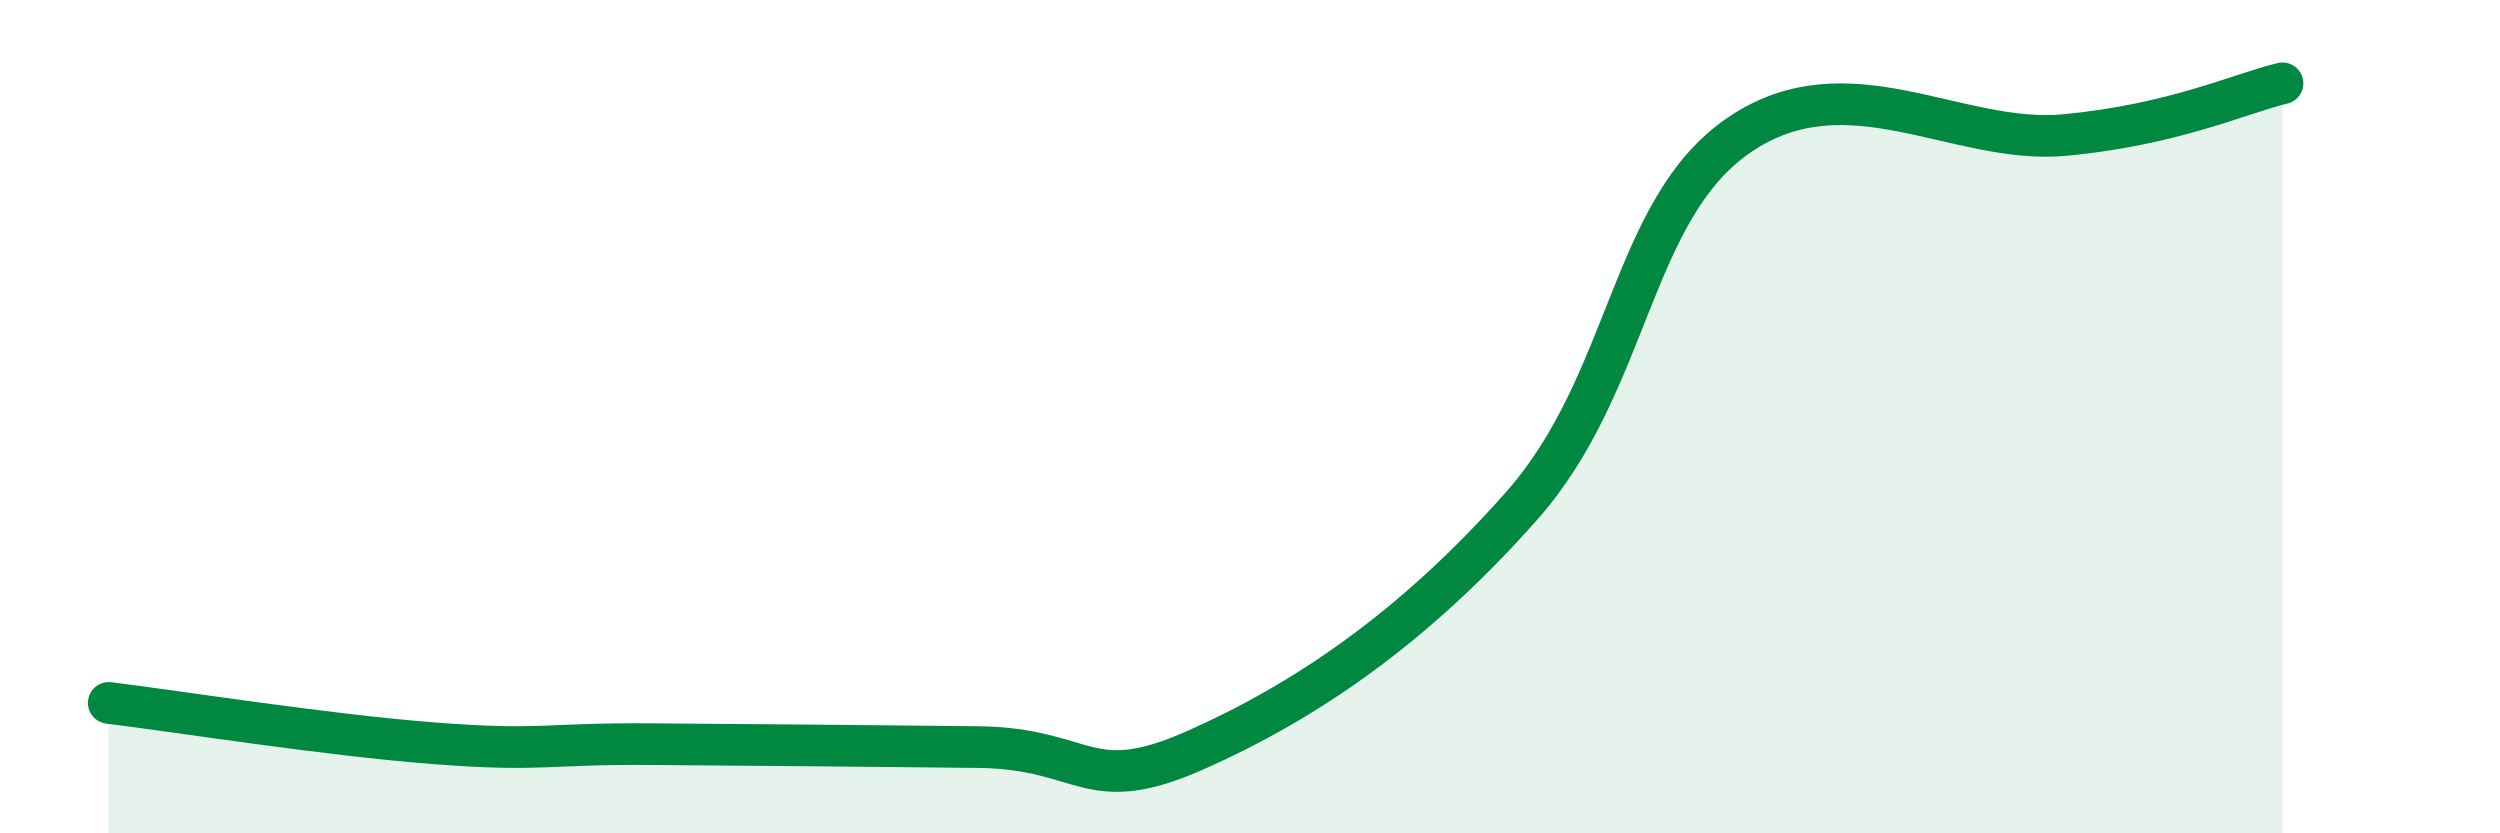 
    <svg width="60" height="20" viewBox="0 0 60 20" xmlns="http://www.w3.org/2000/svg">
      <path
        d="M 2.61,16.87 C 4.17,17.06 7.82,17.64 10.43,17.84 C 13.04,18.04 13.04,17.84 15.65,17.86 C 18.26,17.88 20.87,17.9 23.48,17.93 C 26.09,17.96 26.09,19.16 28.7,18 C 31.31,16.84 33.91,15.09 36.52,12.14 C 39.13,9.19 39.13,5.02 41.74,3.24 C 44.35,1.46 46.96,3.49 49.57,3.24 C 52.18,2.99 53.74,2.25 54.78,2L54.78 20L2.61 20Z"
        fill="#008740"
        opacity="0.1"
        stroke-linecap="round"
        stroke-linejoin="round"
      />
      <path
        d="M 2.61,16.87 C 4.17,17.06 7.82,17.64 10.43,17.84 C 13.04,18.04 13.04,17.84 15.65,17.86 C 18.26,17.88 20.87,17.9 23.48,17.93 C 26.09,17.96 26.09,19.16 28.7,18 C 31.31,16.84 33.91,15.09 36.52,12.14 C 39.13,9.19 39.13,5.02 41.74,3.24 C 44.35,1.46 46.96,3.49 49.57,3.24 C 52.18,2.99 53.74,2.25 54.78,2"
        stroke="#008740"
        stroke-width="1"
        fill="none"
        stroke-linecap="round"
        stroke-linejoin="round"
      />
    </svg>
  